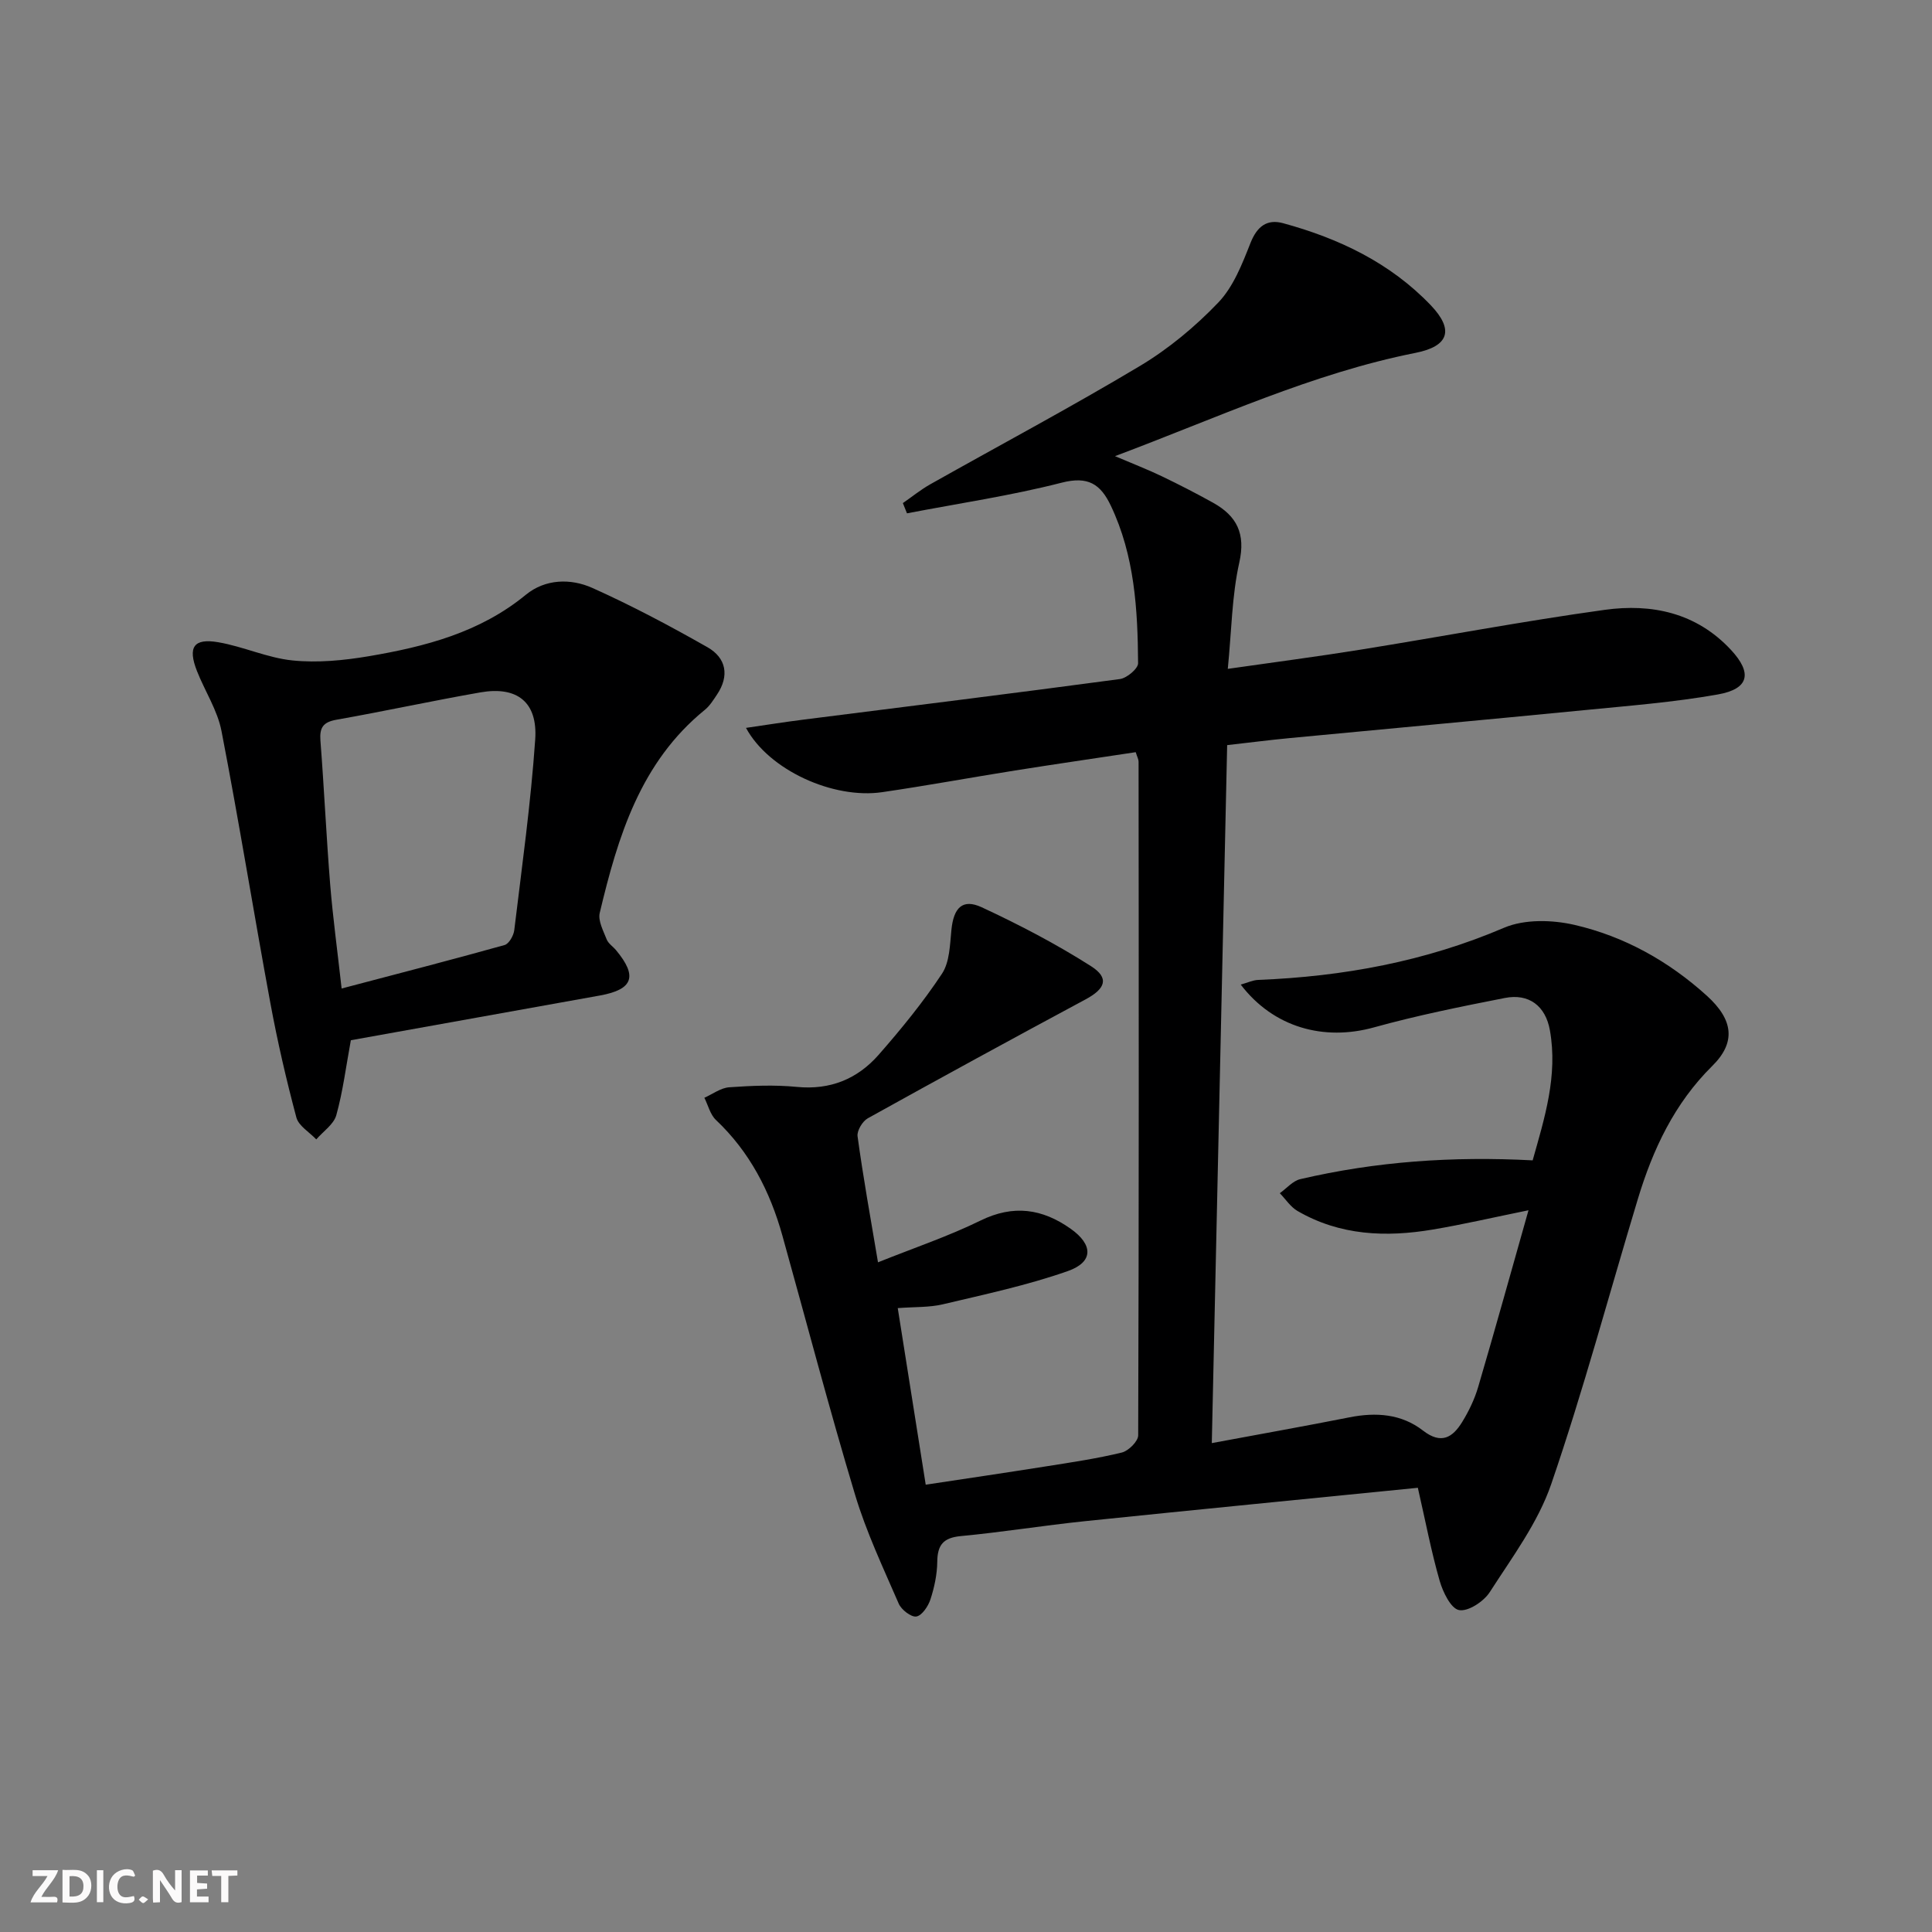 <svg enable-background="new 0 0 400 400" viewBox="0 0 400 400" xmlns="http://www.w3.org/2000/svg"><rect x="0" y="0" width="400" height="400" fill="#808080" stroke="none"/><g fill="#fbfafa"><path d="m37.59 393.81c-.92.31-1.52.05-2-.78-.7-1.2-1.52-2.34-2.47-3.78v4.59c-.55.03-.95.05-1.41.07-.03-.37-.06-.64-.06-.91 0-1.91 0-3.81 0-5.7 1.13-.41 1.77-.03 2.29.91.62 1.11 1.38 2.14 2.31 3.19v-4.2h1.35v6.61z"/><path d="m12.94 393.88v-6.75c1.9.19 3.93-.54 5.37 1.29.8 1.01.78 2.88.03 3.97-1.37 1.97-3.4 1.51-5.4 1.49m1.45-1.22c2.04.12 2.92-.58 2.89-2.21-.03-1.51-.98-2.19-2.89-2z"/><path d="m11.81 393.87h-5.49c.68-2.18 2.47-3.48 3.51-5.45h-3.08v-1.21h5.29c-.71 2.13-2.44 3.48-3.47 5.51.86 0 1.63.04 2.39-.01.79-.05 1.14.21.85 1.16"/><path d="m39.33 393.86v-6.61h3.7v1.07h-2.22v1.52c.68.04 1.34.09 2.07.13v1.07c-.72.05-1.38.09-2.1.14v1.48h2.4v1.19h-3.85z"/><path d="m27.71 388.56c-1.15-.3-2.46-.61-3.1.64-.37.73-.41 1.93-.06 2.67.63 1.35 1.99.93 3.17.68.35.94-.01 1.32-.93 1.46-1.62.25-3.05-.27-3.76-1.48-.73-1.25-.6-3.03.31-4.17.88-1.11 2.71-1.7 4-1.16.32.13.44.74.65 1.12-.1.08-.19.16-.28.24"/><path d="m49.15 387.24v1.07c-.59.02-1.17.05-1.87.08v5.44h-1.48v-5.44h-1.85c-.05-.4-.08-.73-.13-1.15z"/><path d="m20.06 387.21h1.33v6.62h-1.33z"/><path d="m30.68 393.25c-.49.38-.8.79-1.05.76-.32-.05-.6-.45-.9-.7.26-.24.51-.64.8-.67.29-.04.62.3 1.15.61"/></g><path d="m181.78 261.35c7.48-3 14.56-5.38 21.21-8.64 6.82-3.35 12.8-2.47 18.68 1.69 4.66 3.29 4.76 6.88-.58 8.76-8.39 2.95-17.18 4.82-25.87 6.88-2.83.67-5.86.52-9.35.79 1.96 12.34 3.81 24.07 5.79 36.56 8.4-1.27 16.68-2.49 24.95-3.8 5.24-.83 10.52-1.61 15.66-2.86 1.38-.34 3.38-2.33 3.38-3.56.16-46.49.12-92.99.08-139.48 0-.47-.27-.93-.59-1.96-8.31 1.26-16.66 2.47-24.98 3.79-9.18 1.46-18.32 3.15-27.52 4.49-10.11 1.48-23.46-4.55-28.19-13.31 4.19-.61 7.96-1.21 11.75-1.69 21.89-2.78 43.8-5.48 65.67-8.42 1.43-.19 3.77-2.16 3.76-3.28-.08-11.15-.72-22.25-5.64-32.6-2.13-4.48-4.7-6.18-10.17-4.78-10.53 2.7-21.34 4.29-32.04 6.35-.28-.71-.57-1.41-.85-2.12 1.88-1.3 3.67-2.76 5.65-3.88 14.48-8.16 29.17-15.98 43.43-24.51 5.93-3.55 11.45-8.14 16.23-13.14 3.12-3.26 4.94-7.97 6.65-12.3 1.36-3.45 3.41-5.03 6.76-4.12 11.56 3.15 22.17 8.2 30.57 16.98 4.87 5.1 3.77 8.5-3.16 9.87-21.34 4.24-40.93 13.4-62.21 21.38 3.9 1.66 6.85 2.8 9.7 4.17 3.59 1.73 7.15 3.55 10.63 5.49 4.88 2.73 6.75 6.37 5.4 12.38-1.54 6.88-1.59 14.09-2.38 22 9.53-1.37 18.51-2.53 27.45-3.97 16.87-2.71 33.68-5.91 50.6-8.25 9.7-1.34 18.93.58 26.09 8.25 4.48 4.8 3.85 8.11-2.68 9.27-9.13 1.62-18.43 2.34-27.67 3.25-20.34 1.99-40.69 3.85-61.04 5.79-4.1.39-8.19.92-12.88 1.45-1.06 48.16-2.11 96.01-3.18 144.51 10.09-1.88 19.32-3.52 28.52-5.34 5.49-1.09 10.75-.71 15.2 2.74 3.79 2.94 6.15 1.44 8.13-1.79 1.38-2.25 2.56-4.71 3.3-7.23 3.5-11.9 6.81-23.85 10.42-36.59-7.27 1.48-13.5 2.93-19.79 3.99-9.72 1.64-19.26 1.26-28.05-3.85-1.44-.84-2.44-2.43-3.65-3.67 1.41-1 2.68-2.55 4.24-2.91 15.62-3.65 31.48-4.77 48.11-3.89 2.45-8.71 5.25-17.5 3.57-26.93-.9-5.06-4.35-7.67-9.33-6.69-9.08 1.78-18.19 3.62-27.1 6.09-10.39 2.88-20.8.02-27.58-8.86 1.38-.38 2.5-.93 3.63-.97 17.57-.7 34.54-3.81 50.87-10.79 4.23-1.81 9.98-1.67 14.61-.6 10.32 2.38 19.51 7.52 27.42 14.69 5.48 4.98 6.02 9.65 1.1 14.51-7.84 7.75-12.3 17.26-15.41 27.55-5.95 19.69-11.27 39.6-17.94 59.04-2.74 7.98-8.08 15.13-12.72 22.35-1.25 1.95-4.48 4.07-6.36 3.72-1.69-.31-3.35-3.74-4.02-6.08-1.73-6.02-2.9-12.2-4.51-19.24-23.02 2.3-45.97 4.54-68.9 6.91-8.59.89-17.13 2.28-25.72 3.09-3.63.34-4.84 1.83-4.88 5.32-.03 2.61-.6 5.29-1.41 7.78-.46 1.42-1.76 3.36-2.92 3.55-1.08.17-3.1-1.4-3.65-2.66-3.22-7.43-6.72-14.83-9.04-22.56-5.35-17.79-10.06-35.77-15.05-53.66-2.55-9.13-6.74-17.3-13.75-23.92-1.19-1.12-1.62-3.05-2.4-4.6 1.72-.76 3.39-2.05 5.15-2.17 4.64-.33 9.36-.53 13.98-.08 6.92.68 12.56-1.64 16.95-6.64 4.68-5.34 9.21-10.89 13.12-16.8 1.59-2.41 1.64-5.98 1.95-9.07.46-4.58 2.29-6.52 6.27-4.68 7.77 3.61 15.42 7.6 22.64 12.2 3.84 2.45 2.98 4.67-1.15 6.88-15.08 8.1-30.11 16.3-45.07 24.61-1.1.61-2.28 2.57-2.12 3.73 1.14 8.36 2.64 16.68 4.23 26.09z" fill="#000001"/><path d="m72.64 215.37c-1.01 5.46-1.64 10.59-3.01 15.51-.53 1.91-2.72 3.36-4.15 5.02-1.42-1.5-3.65-2.79-4.12-4.54-2.09-7.83-3.92-15.75-5.39-23.72-3.46-18.74-6.49-37.57-10.11-56.28-.83-4.31-3.44-8.26-5.08-12.43-1.94-4.94-.7-6.84 4.41-5.96 5.2.89 10.19 3.25 15.4 3.77 5.17.52 10.56 0 15.72-.87 11.68-1.98 23.03-4.9 32.56-12.73 4.01-3.29 9.28-3.43 13.78-1.41 8.14 3.65 16.06 7.86 23.82 12.27 3.89 2.21 4.6 5.91 1.96 9.83-.74 1.1-1.47 2.29-2.47 3.11-13.38 10.86-18.03 26.26-21.79 42.06-.39 1.63.74 3.71 1.43 5.48.34.87 1.31 1.48 1.95 2.25 4.48 5.39 3.55 8.12-3.3 9.37-17.17 3.1-34.31 6.16-51.61 9.27zm-1.91-10.71c11.76-3.1 22.78-5.94 33.74-9 .9-.25 1.86-1.94 2-3.06 1.59-13.16 3.43-26.3 4.34-39.51.53-7.77-3.78-11.06-11.34-9.74-9.96 1.74-19.84 3.9-29.8 5.66-2.76.49-3.53 1.61-3.33 4.31.77 9.93 1.22 19.88 2.02 29.81.55 6.76 1.47 13.49 2.37 21.53z" fill="#000001"/></svg>